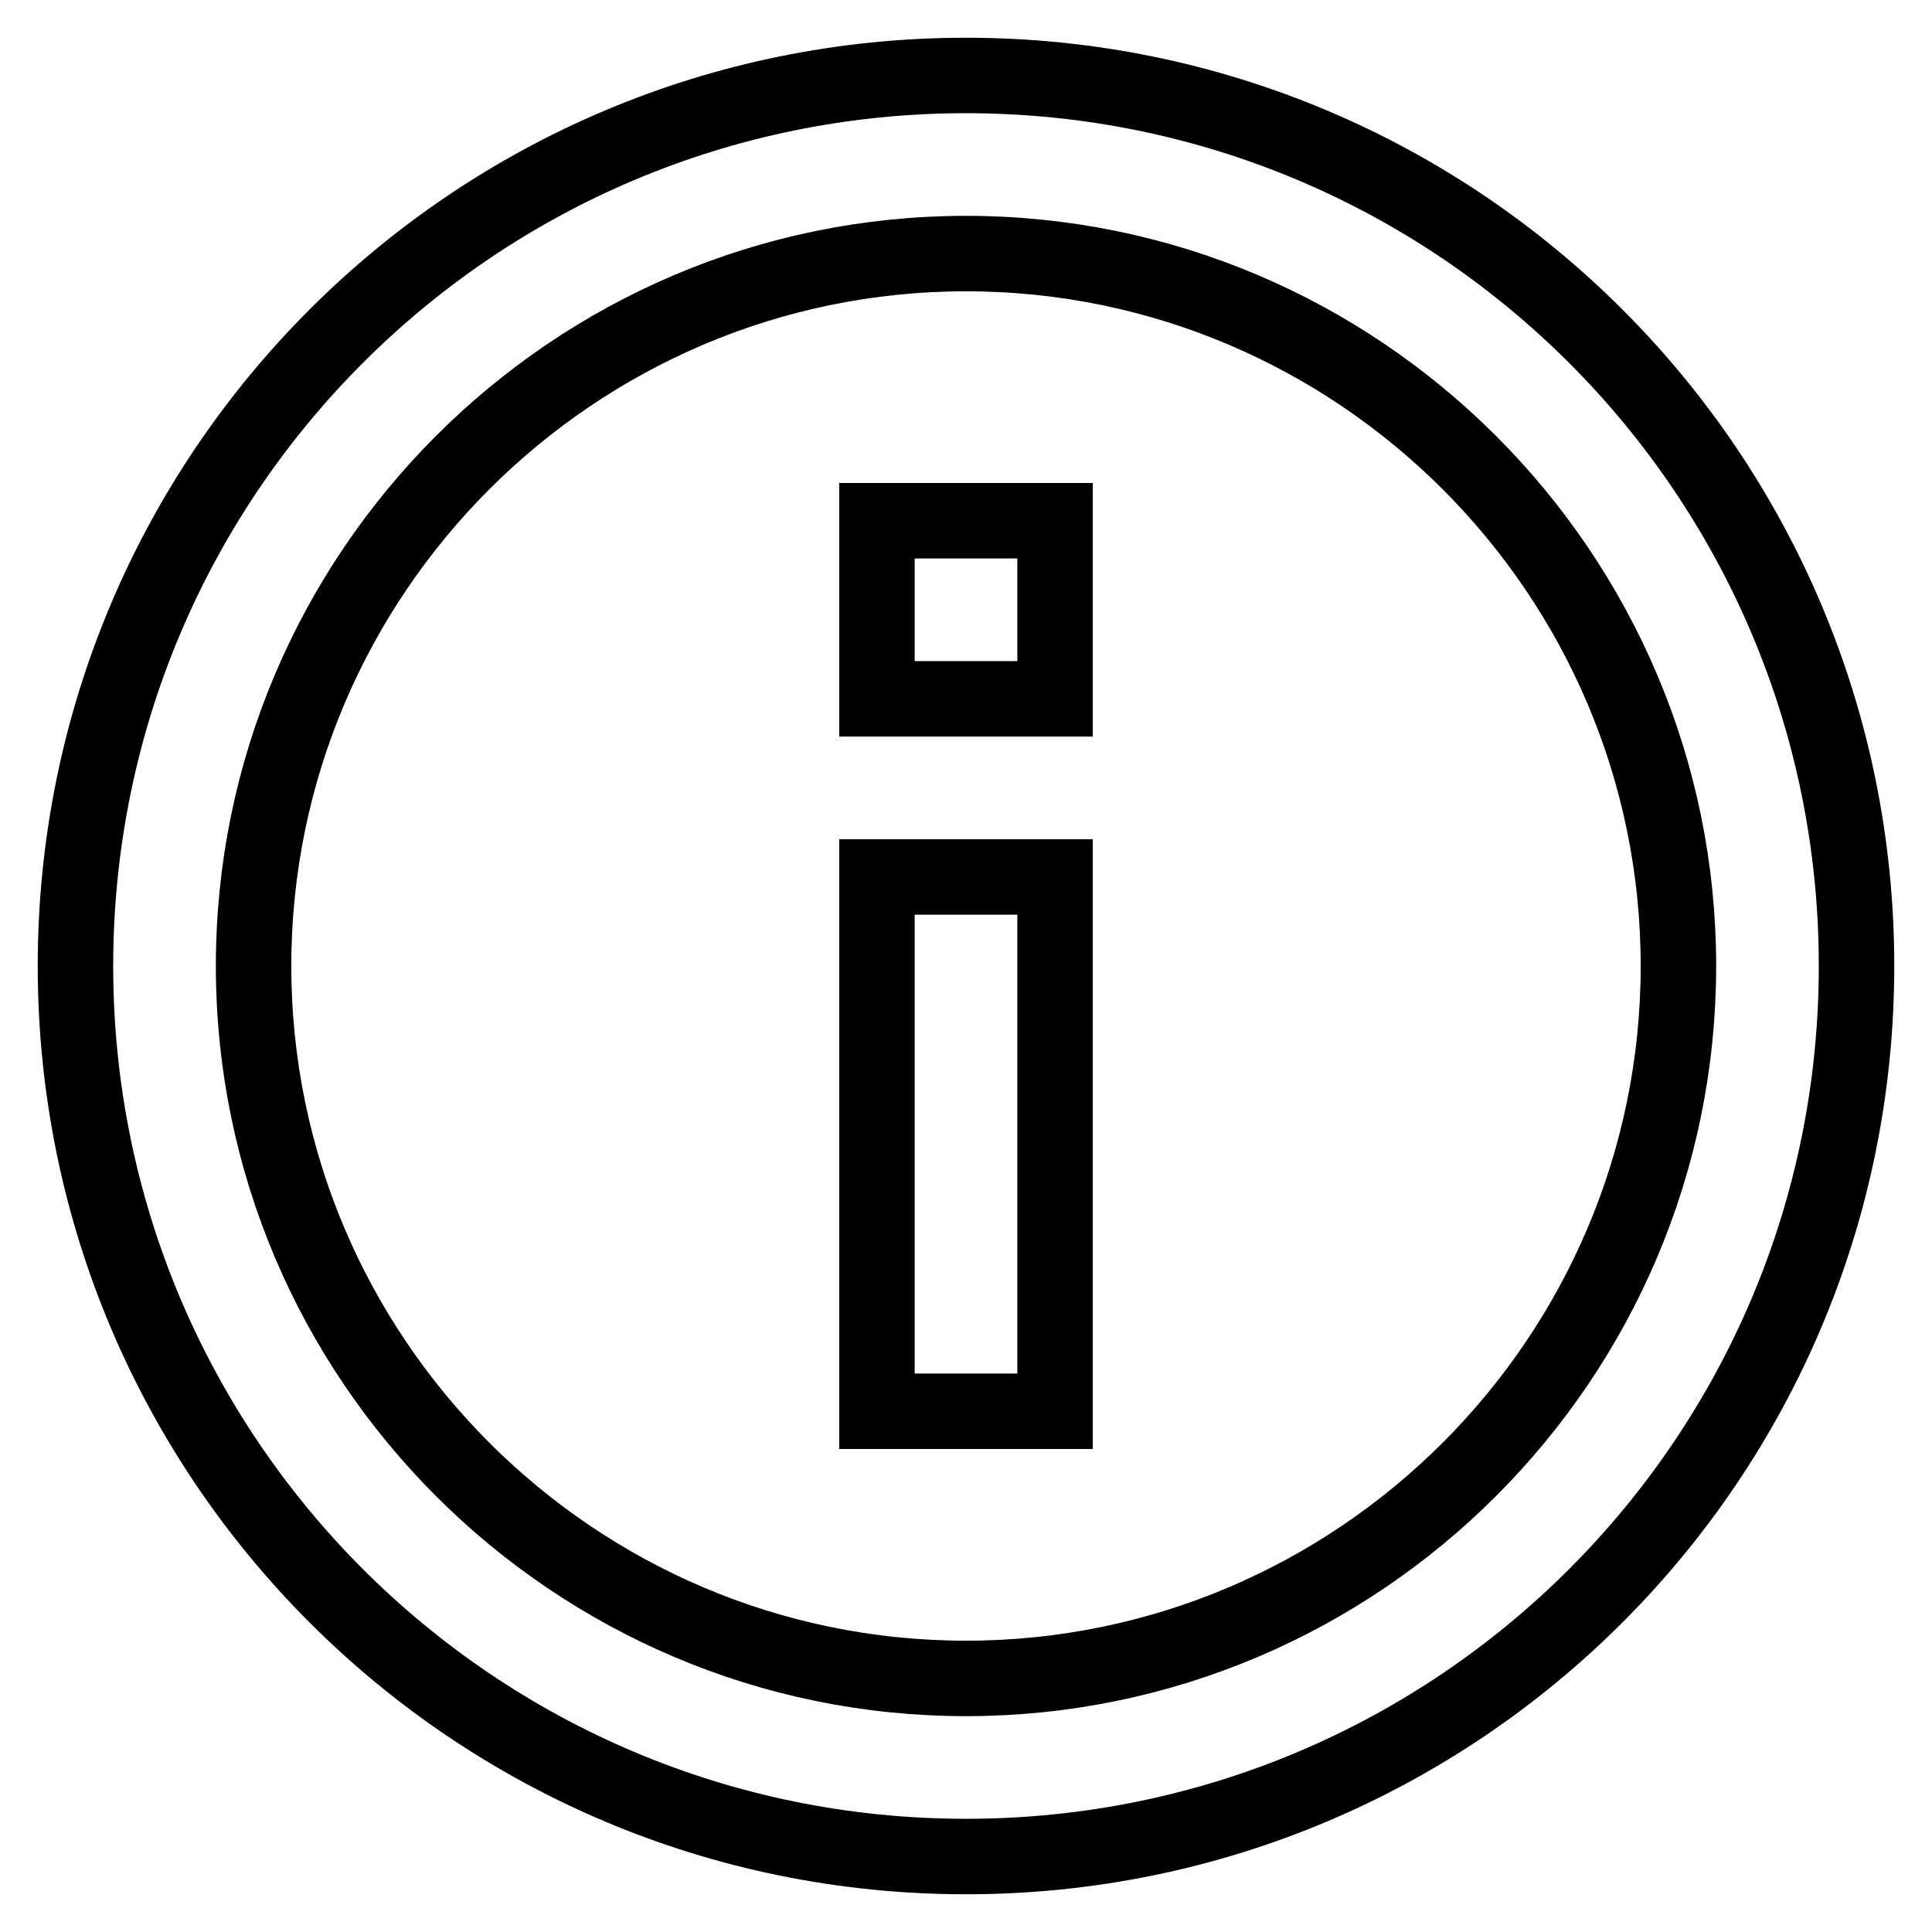 <?xml version="1.0" encoding="utf-8"?>
<!-- Svg Vector Icons : http://www.onlinewebfonts.com/icon -->
<!DOCTYPE svg PUBLIC "-//W3C//DTD SVG 1.1//EN" "http://www.w3.org/Graphics/SVG/1.1/DTD/svg11.dtd">
<svg version="1.1" xmlns="http://www.w3.org/2000/svg" xmlns:xlink="http://www.w3.org/1999/xlink" x="0px" y="0px" viewBox="0 0 256 256" enable-background="new 0 0 256 256" xml:space="preserve">
<g><g><path stroke-width="10" fill-opacity="0" stroke="#000000"  d="M116.2,187h23.6v-70.8h-23.6V187z M128,10C62.8,10,10,62.8,10,128s52.8,118,118,118s118-52.8,118-118S193.2,10,128,10z M128,222.4c-52,0-94.4-42.4-94.4-94.4c0-52,42.4-94.4,94.4-94.4c52,0,94.4,42.4,94.4,94.4C222.4,180,180,222.4,128,222.4z M116.2,92.6h23.6V69h-23.6V92.6z"/></g></g>
</svg>